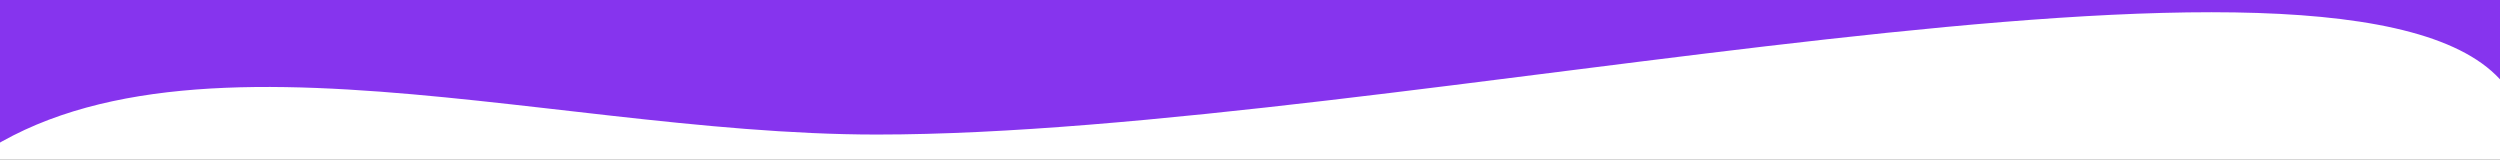 <?xml version="1.0" encoding="UTF-8"?> <svg xmlns="http://www.w3.org/2000/svg" width="1440" height="92" viewBox="0 0 1440 92" fill="none"><rect x="0" y="0" width="1440" height="92" fill="#333333" stroke="none"/> <g clip-path="url(#clip0_23_76)"> <rect width="1440" height="92" fill="white"></rect> <path d="M1442 48V-46.5H717H0L-97.5 -30C-18.691 -30.5 -92.395 167.258 -40 113C72.5 -3.5 307.166 77.5 505 77.5C803 77.5 1354 -59 1442 48Z" fill="#8634EE"></path> </g> <defs> <clipPath id="clip0_23_76"> <rect width="1440" height="92" fill="white"></rect> </clipPath> </defs> </svg> 